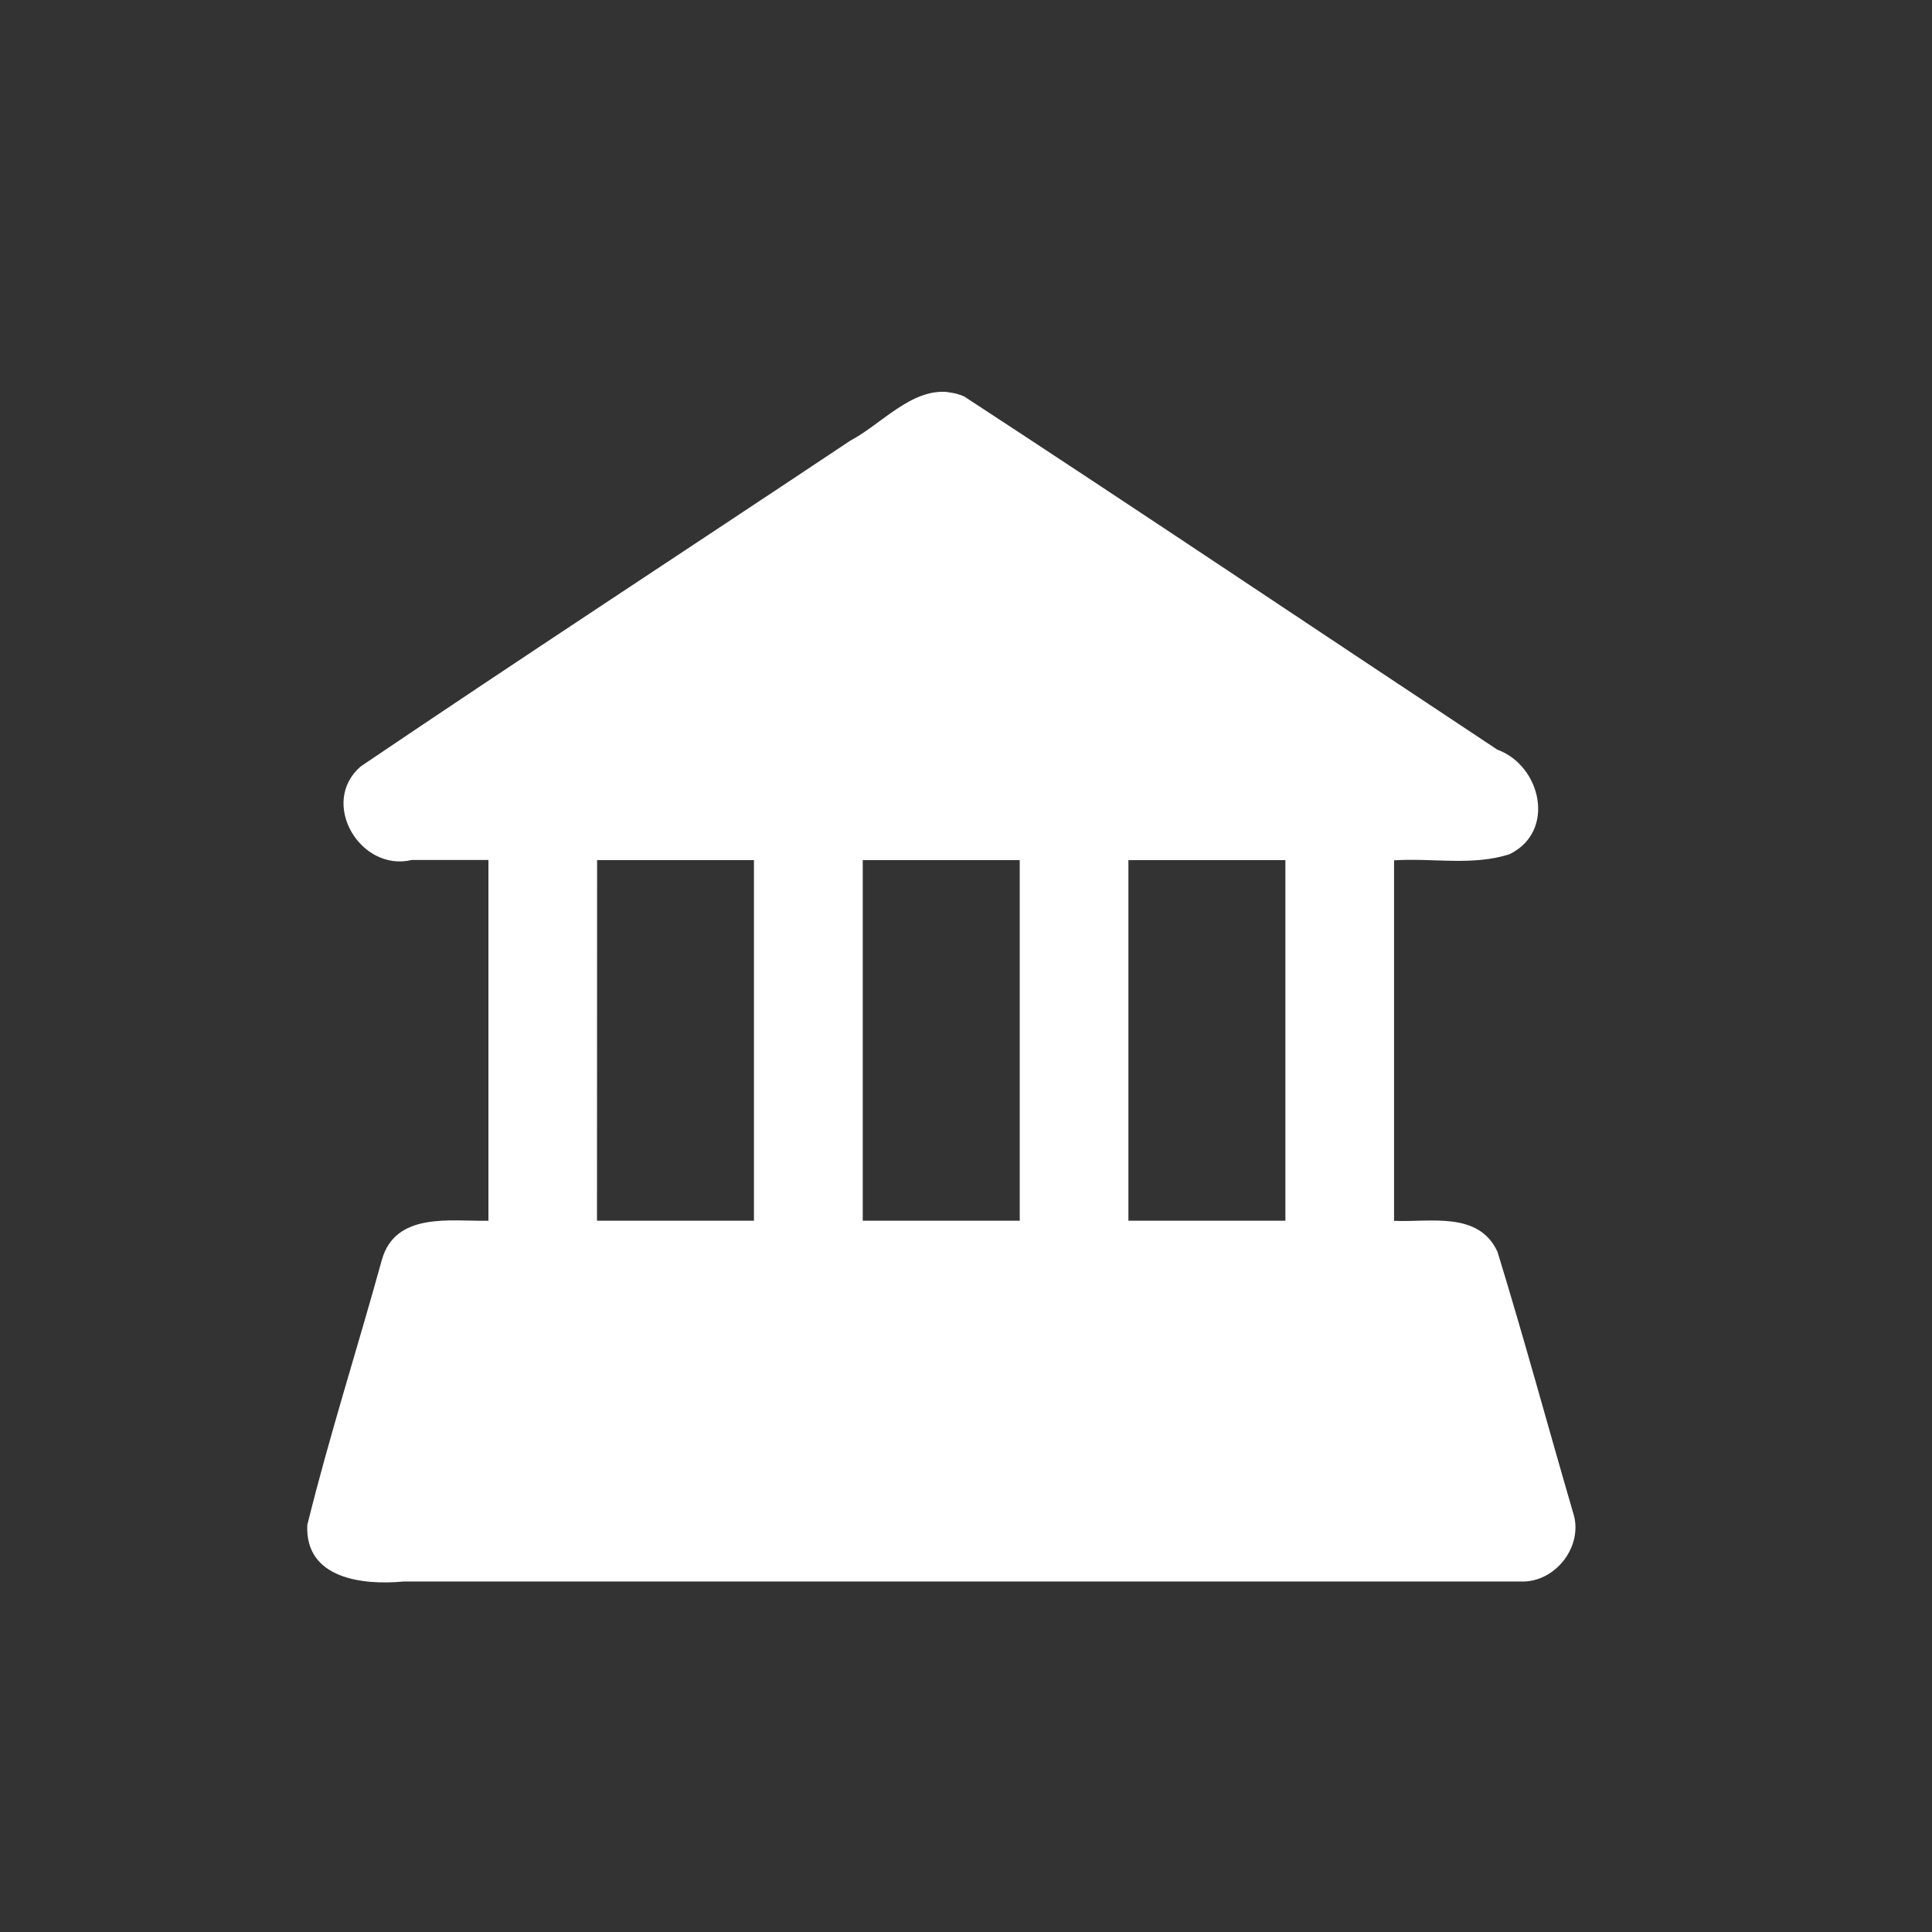 <svg xmlns="http://www.w3.org/2000/svg" viewBox="0 0 32 32">
	<rect x="0" y="0" width="32" height="32" fill="#333333" stroke="none"/>
	<path fill="#FFF" d="M15.703 6.494c-.61-.063-1.1.53-1.62.805-2.7 1.8-5.42 3.577-8.108 5.395-.694.6-.01 1.754.845 1.55h1.27v5.976c-.635.01-1.542-.15-1.766.65-.404 1.465-.87 2.915-1.234 4.388-.043.894.923 1 1.592.937H25.19c.577.02 1.047-.595.865-1.142-.42-1.44-.812-2.888-1.252-4.32-.313-.677-1.116-.485-1.713-.512V14.25c.637-.042 1.304.097 1.916-.103.77-.38.52-1.466-.205-1.73-2.944-1.948-5.875-3.918-8.83-5.85-.092-.04-.18-.062-.267-.07zM9.89 14.246h2.598v5.973h-2.6zm4.4 0h2.6v5.973h-2.6zm4.4 0h2.6v5.973h-2.6z" />
</svg>